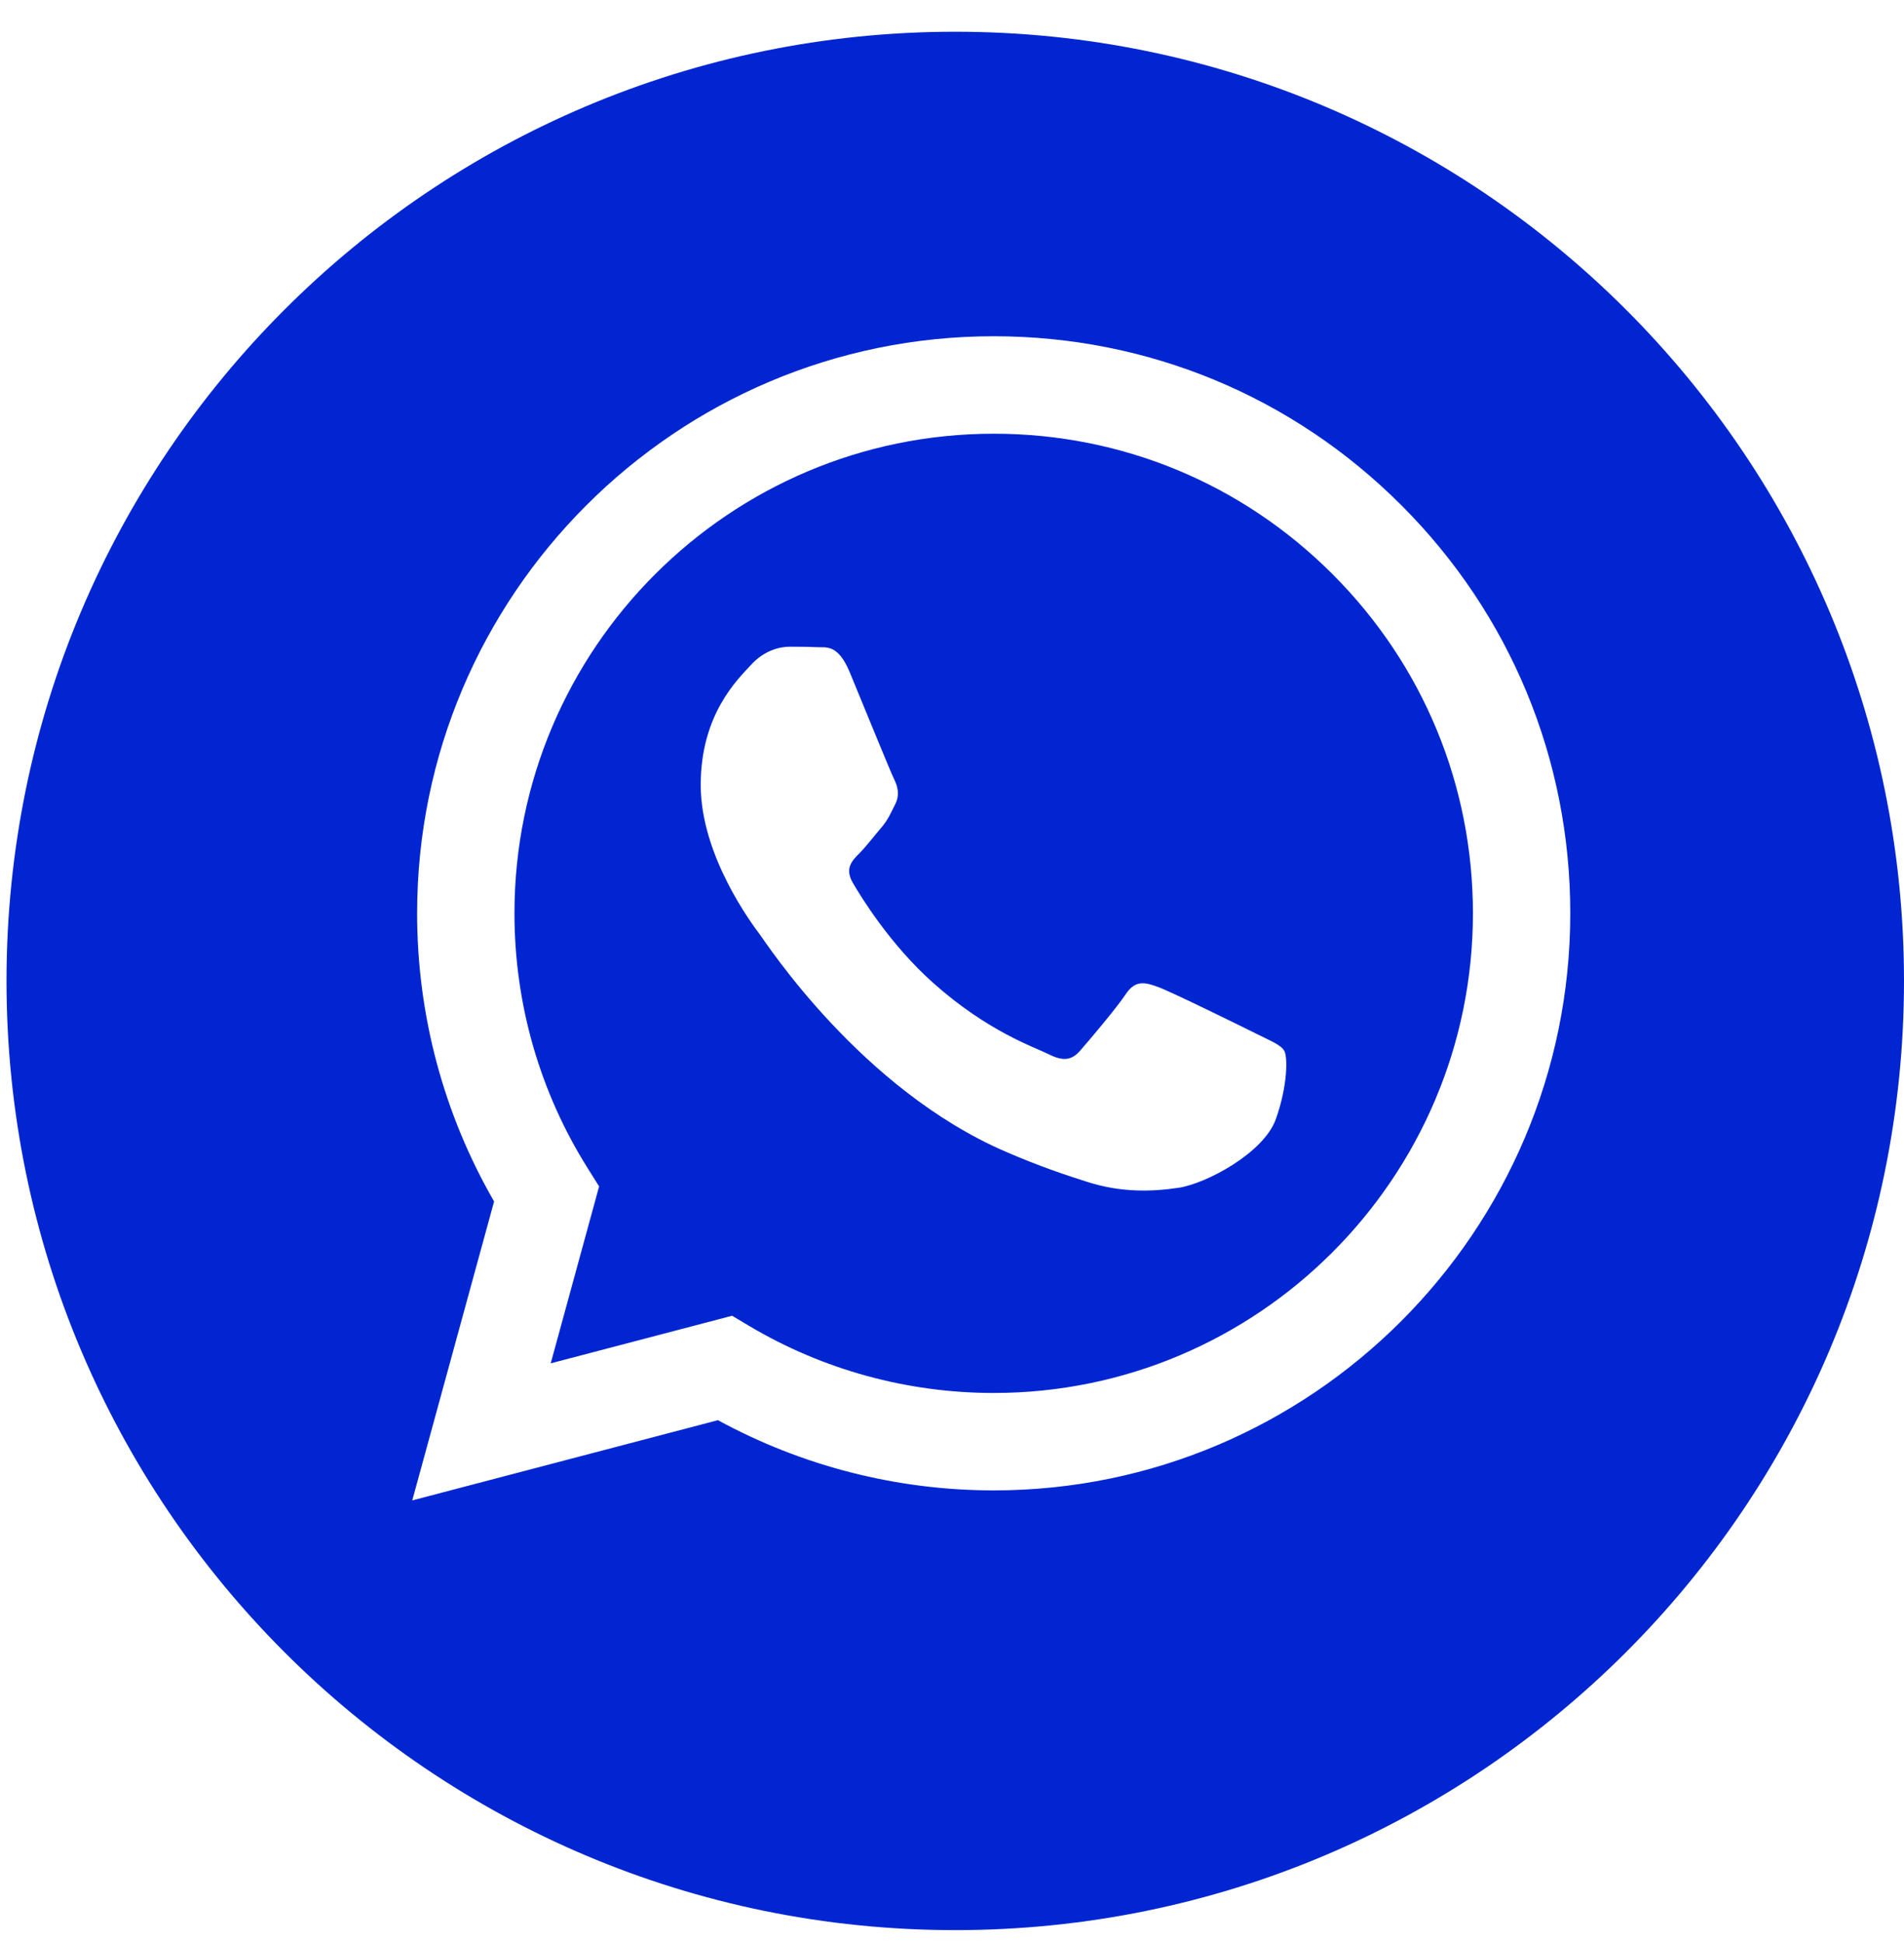 <?xml version="1.0" encoding="UTF-8"?> <svg xmlns="http://www.w3.org/2000/svg" width="50" height="51" viewBox="0 0 50 51" fill="none"> <g clip-path="url(#clip0_840_1067)"> <path d="M26.1 11.384C19.158 11.384 13.512 17.029 13.51 23.968C13.509 26.346 14.174 28.662 15.434 30.665L15.733 31.141L14.462 35.785L19.225 34.536L19.684 34.809C21.616 35.956 23.831 36.562 26.09 36.563H26.095C33.031 36.563 38.677 30.918 38.68 23.978C38.681 20.615 37.373 17.453 34.997 15.075C32.621 12.695 29.461 11.385 26.1 11.384ZM33.503 29.378C33.187 30.262 31.676 31.069 30.949 31.177C30.297 31.275 29.472 31.315 28.567 31.027C28.017 30.853 27.312 30.62 26.41 30.23C22.614 28.592 20.135 24.77 19.946 24.518C19.757 24.265 18.401 22.467 18.401 20.605C18.401 18.742 19.378 17.827 19.725 17.448C20.072 17.069 20.482 16.975 20.734 16.975C20.986 16.975 21.239 16.977 21.459 16.988C21.692 17 22.003 16.9 22.311 17.637C22.626 18.395 23.383 20.257 23.477 20.446C23.572 20.636 23.635 20.857 23.509 21.109C23.382 21.361 23.32 21.52 23.13 21.74C22.941 21.961 22.733 22.233 22.563 22.403C22.373 22.592 22.176 22.797 22.397 23.175C22.618 23.554 23.377 24.793 24.502 25.796C25.947 27.085 27.166 27.484 27.544 27.674C27.923 27.863 28.144 27.831 28.364 27.579C28.585 27.327 29.31 26.474 29.562 26.096C29.814 25.718 30.066 25.78 30.413 25.907C30.76 26.033 32.62 26.948 32.998 27.137C33.377 27.327 33.629 27.421 33.724 27.579C33.818 27.737 33.818 28.495 33.503 29.378Z" fill="#0126D1"></path> <path d="M25.085 0.833C11.326 0.833 0.171 11.988 0.171 25.747C0.171 39.507 11.326 50.662 25.085 50.662C38.845 50.662 50 39.507 50 25.747C50 11.988 38.845 0.833 25.085 0.833ZM26.095 39.12C26.094 39.12 26.095 39.12 26.095 39.12H26.089C23.555 39.119 21.065 38.483 18.853 37.277L10.826 39.383L12.975 31.536C11.649 29.24 10.952 26.635 10.954 23.966C10.956 15.618 17.749 8.826 26.095 8.826C30.145 8.827 33.947 10.404 36.806 13.267C39.665 16.128 41.239 19.933 41.236 23.979C41.233 32.327 34.44 39.12 26.095 39.12Z" fill="#0126D1"></path> </g> <defs> <clipPath id="clip0_840_1067"> <rect width="49.829" height="49.829" fill="white" transform="translate(0.171 0.833)"></rect> </clipPath> </defs> </svg> 